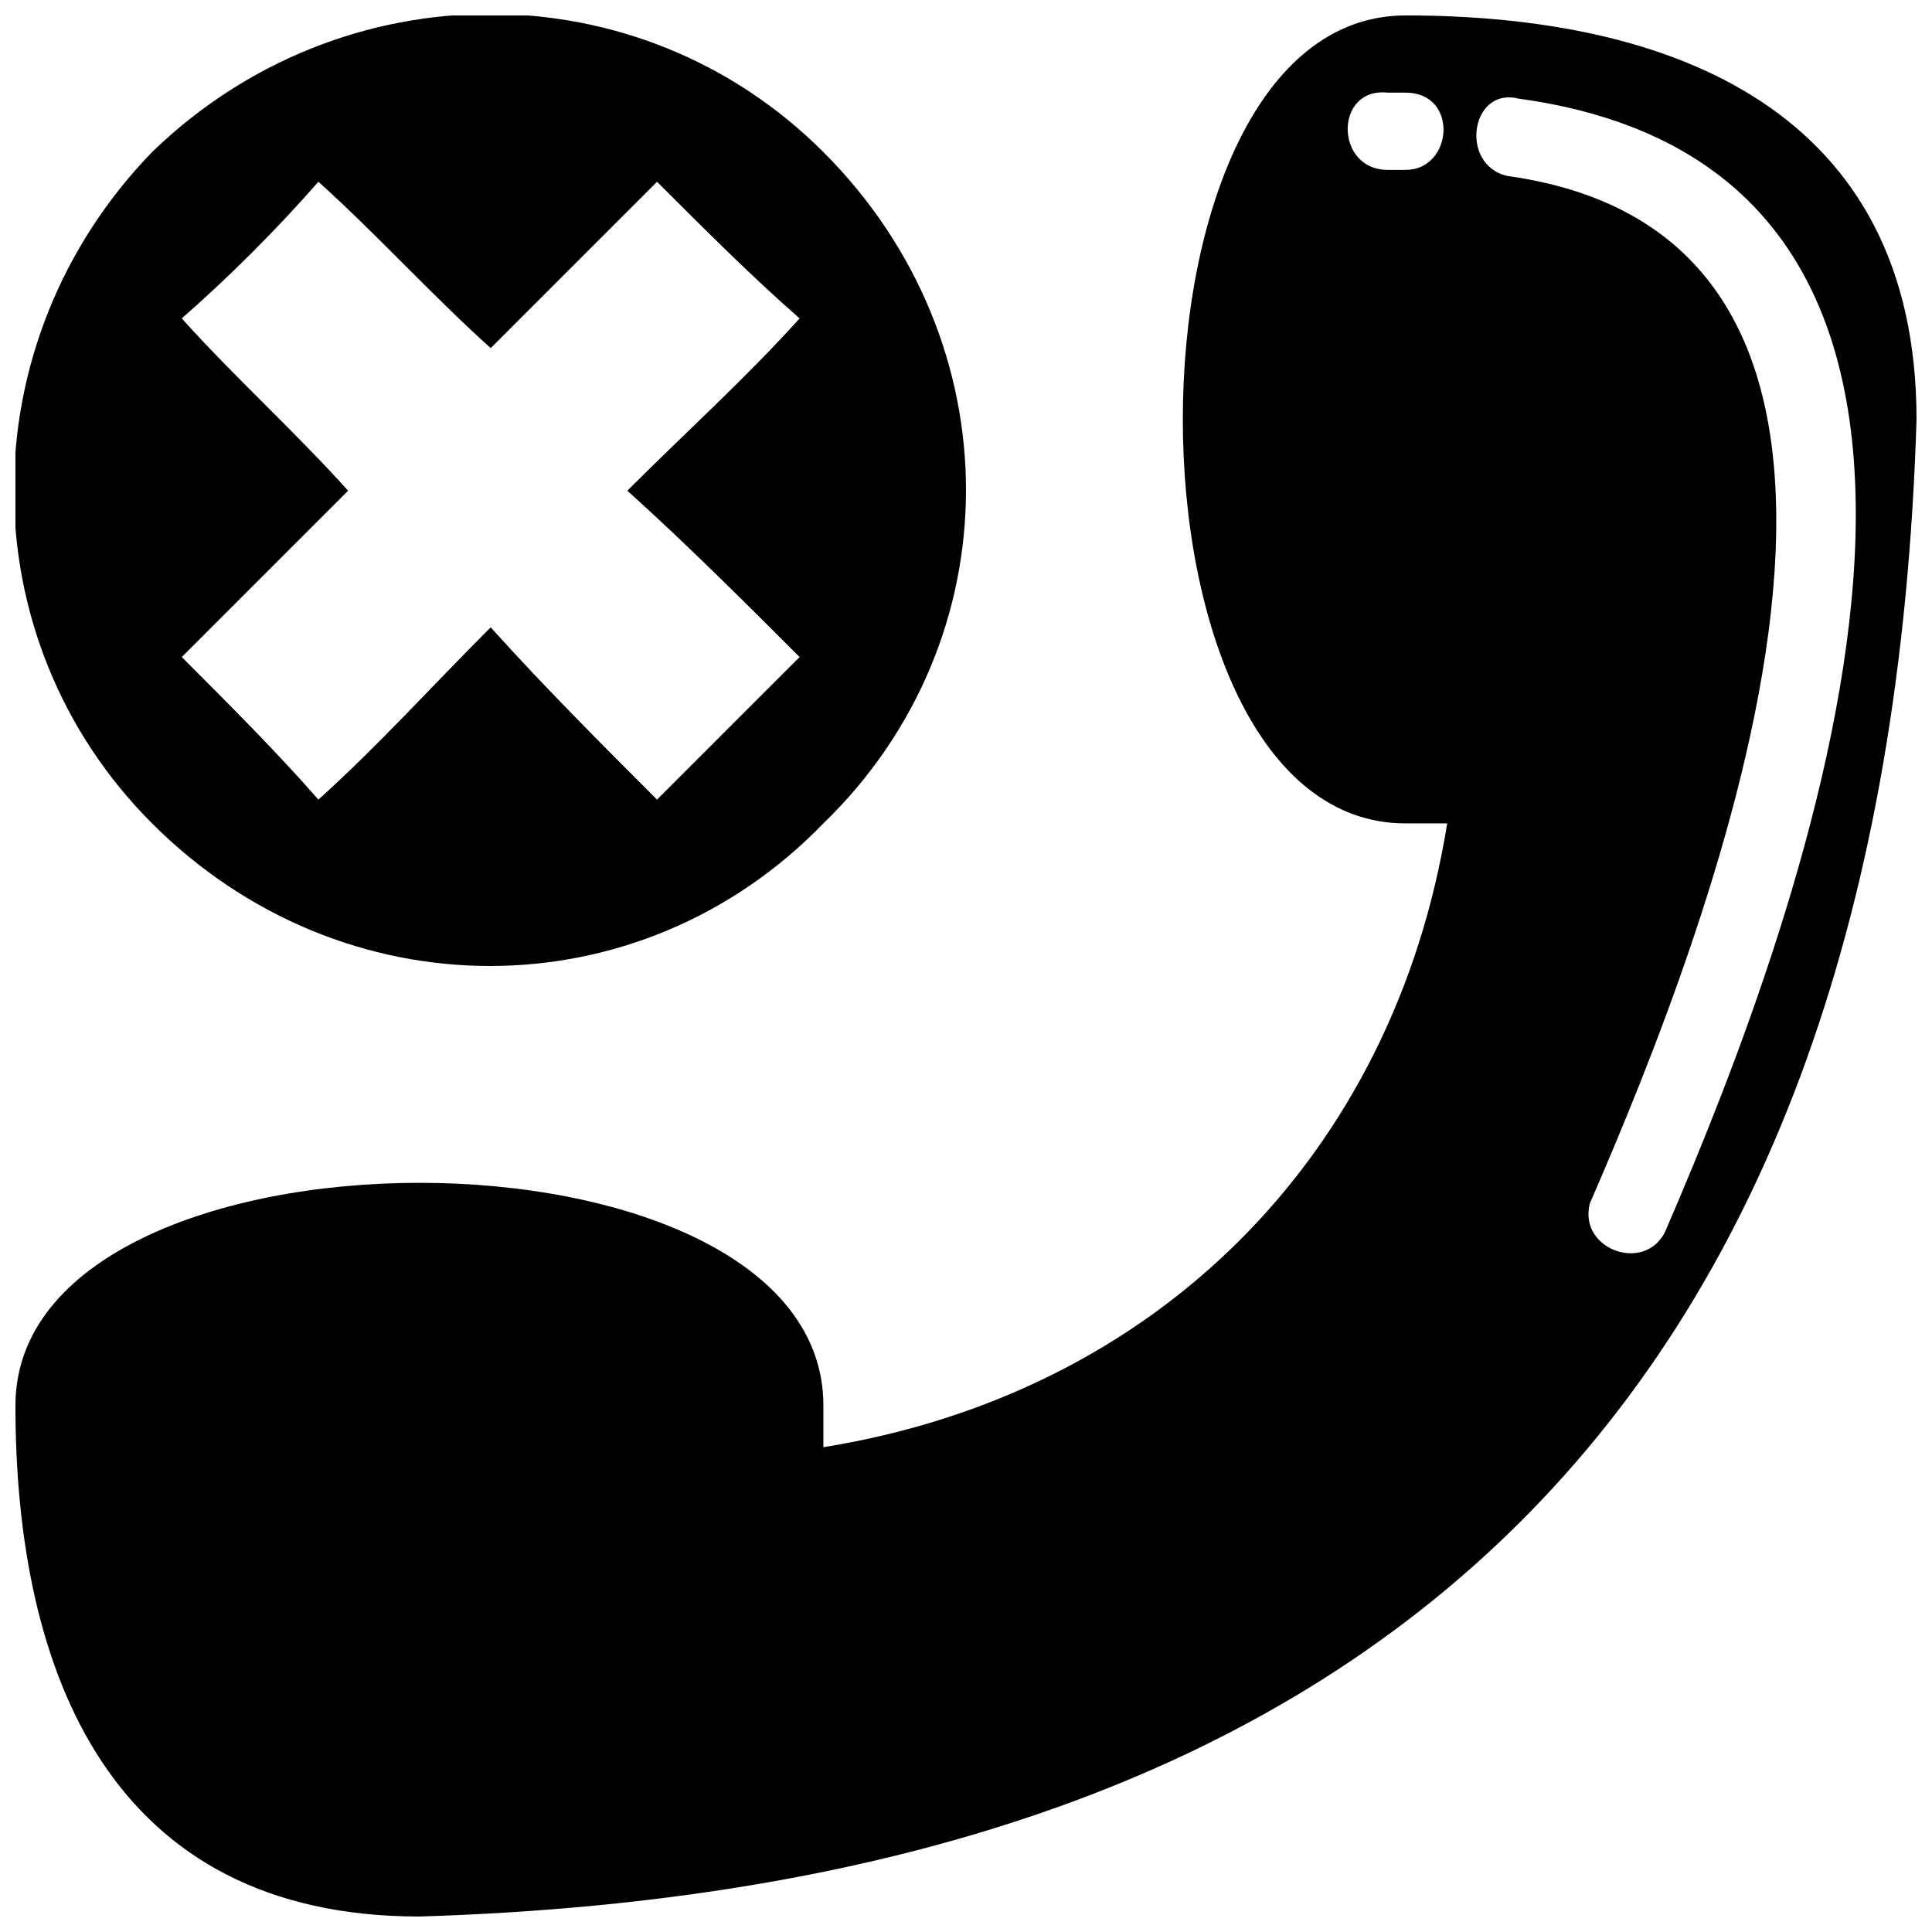 <?xml version="1.0" encoding="UTF-8"?>
<!-- The Best Svg Icon site in the world: iconSvg.co, Visit us! https://iconsvg.co -->
<svg width="800px" height="800px" version="1.1" viewBox="144 144 512 512" xmlns="http://www.w3.org/2000/svg">
 <defs>
  <clipPath id="a">
   <path d="m148.09 148.09h503.81v503.81h-503.81z"/>
  </clipPath>
 </defs>
 <g clip-path="url(#a)">
  <path d="m362.21 527.52c88.168-14.168 151.14-77.145 165.31-165.31h-11.02c-78.719 0-78.719-214.12 0-214.12 70.848 0 135.4 25.191 135.4 107.06-7.871 258.2-140.12 388.88-396.75 396.75-81.867 0-107.06-64.551-107.06-135.4 0-78.719 214.12-78.719 214.12 0zm-177.91-343.22c-48.805 50.383-48.805 129.1 0 177.91 50.383 50.383 129.1 50.383 177.91 0 50.383-48.805 50.383-127.53 0-177.91-48.805-48.805-127.53-48.805-177.91 0zm44.082 7.871c15.742 14.168 29.914 29.914 45.656 44.082 14.168-14.168 29.914-29.914 44.082-44.082 12.594 12.594 25.191 25.191 37.785 36.211-14.168 15.742-29.914 29.914-45.656 45.656 15.742 14.168 31.488 29.914 45.656 44.082l-37.785 37.785c-14.168-14.168-29.914-29.914-44.082-45.656-15.742 15.742-29.914 31.488-45.656 45.656-11.02-12.594-23.617-25.191-36.211-37.785 14.168-14.168 29.914-29.914 44.082-44.082-14.168-15.742-29.914-29.914-44.082-45.656 12.594-11.02 25.191-23.617 36.211-36.211zm288.12-23.617c14.168 0 12.594 20.469 0 20.469h-4.723c-14.168 0-14.168-22.043 0-20.469zm69.273 300.71c-4.723 12.594-23.617 6.297-20.469-6.297 31.488-72.422 103.91-255.05-22.043-272.37-12.594-3.148-9.445-23.617 3.148-20.469 149.57 20.469 73.996 218.84 39.359 299.14z" fill-rule="evenodd"/>
 </g>
</svg>